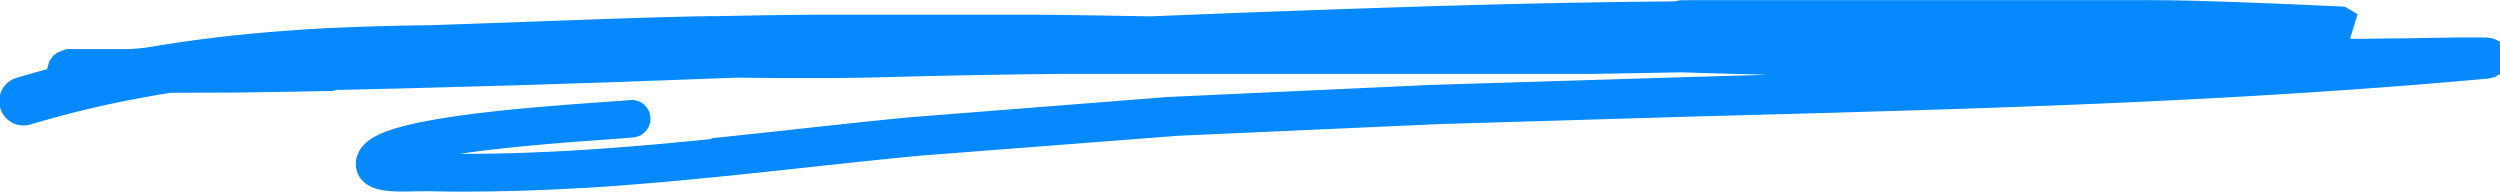 <svg xmlns="http://www.w3.org/2000/svg" xmlns:xlink="http://www.w3.org/1999/xlink" width="305.87" height="23.46" viewBox="0 0 305.87 23.46">
  <defs>
    <clipPath id="clip-path">
      <rect id="Rectangle_41" data-name="Rectangle 41" width="305.87" height="23.46" fill="#0589fc"/>
    </clipPath>
  </defs>
  <g id="Group_86" data-name="Group 86" clip-path="url(#clip-path)">
    <path id="Path_20" data-name="Path 20" d="M3.824,15.2l.528-.156.515-.152.516-.147L5.9,14.6l.517-.143.518-.143.519-.138.518-.138.519-.134.519-.134.52-.129.521-.129.522-.125.521-.125.522-.12.522-.12.523-.116.524-.116.525-.112.524-.112.525-.107.525-.108.525-.1.522-.1.523-.1.538-.1.539-.1.516-.1.518-.088.54-.092.54-.091.519-.088.52-.08.541-.084.541-.083.522-.081.524-.074.542-.077.543-.077.522-.074.524-.067.544-.069.544-.069.525-.067.526-.06.545-.062.545-.062.529-.061.529-.055.547-.056.546-.056.528-.055.53-.048.547-.05.548-.05.531-.049.532-.042.549-.044.549-.044.534-.043.535-.037.549-.038.55-.039.534-.038.535-.032.551-.033.55-.033.537-.032.537-.027L41,9.315l.551-.028.539-.027.54-.023.552-.023.552-.023.539-.023.541-.018.553-.019.553-.019.541-.019L47,9.08l.553-.015.554-.014.544-.014.544-.011.554-.011L50.3,9l.544-.011.545-.007.555-.008.555-.007.546-.007.547,0,.555,0,.555,0,.548,0h2.208l.549,0,.556,0h.556l.55,0,.55,0,.556,0,.557,0,.551,0,.552.006L63,8.981l.557.006.552.006L64.658,9l.557.008.558.008.553.008.553.01.558.01.557.01.553.01.553.011.558.011.558.011.557.011.558.011.558.011.557.012L73,9.152l.554.012.558.013.558.012.558.012.558.013.558.012.557.012.558.013.557.012.558.012.557.013.558.012.558.012.558.013.557.012.56.012.56.011.557.011.557.011.557.012.557.011.557.011.557.011.563.012.562.009.556.009.556.009.556.009.556.009.557.009.556.009.566.009.565.005.556.006.556.005.555.005.555.005.556.006.555.005.564.005.563,0,.555,0,.555,0,.562,0H99.78l.561,0,.554,0,.554,0,.561,0,.561-.007.552-.006.553-.006.562-.007.562-.01.552-.01.552-.01.562-.01.562-.014.551-.014.551-.014.553-.014.54-.014.538-.014.538-.014.538-.014.538-.014.538-.014.539-.014.531-.014.531-.012.539-.011.538-.012.538-.012.539-.011.538-.012.539-.011.532-.012.532-.009.539-.01.539-.01.539-.009.538-.01.539-.01.539-.01.533-.009.534-.008.538-.008.538-.008.539-.008.538-.007L124.8,9.1l.539-.008.534-.008.533-.005.539-.006.538-.005.539-.006.539-.006.539-.005.538-.006.534-.005.535,0,.539,0,.539,0,.538,0,.539,0,.539,0,.539,0,.535,0,.535,0,.538,0,.539,0,.539,0,.539,0,.538,0,.539,0,.535,0h.536l.539,0,.539,0,.539,0,.539,0h.538l.539,0,.536,0h34.489l.547,0,.539,0,.539,0,.539,0,.539,0,.539,0,.539,0,.539,0,.539,0,.539,0,.539,0,.539,0,.539,0,.539,0,.539,0,.539,0,.539,0,.539,0,.539,0,.539,0,.539,0,.539,0,.539,0,.539,0,.539,0,.539,0,.538,0,.539,0,.539,0,.539,0,.539,0,.558,0,.557-.01.539-.009.539-.009.539-.009.538-.009.539-.009.539-.009.539-.009.538-.01.539-.009.539-.009.539-.01.539-.009.539-.009.539-.009.539-.01.539-.009.538-.009.539-.009.539-.01.539-.009.538-.009.539-.01.539-.009.539-.009.539-.009.539-.01.538-.009.539-.009.539-.009.538-.01.552-.01.5-.013.486-.013.486-.013.485-.013.486-.013.486-.013.486-.013.486-.013.486-.013.485-.013.486-.013.486-.013.486-.013.486-.013.486-.013.49-.013.49-.014.485-.015.486-.014.486-.014.485-.014.486-.014.486-.014.486-.014.485-.014.486-.015.486-.014.485-.014.486-.014.485-.014.486-.014.489-.015.489-.016.485-.016.486-.016.486-.015.485-.016.486-.016.486-.016.485-.016.486-.016.486-.015.485-.016.486-.016L234,8l.485-.016.486-.015.488-.016.488-.016.486-.016.485-.016.486-.016.486-.016.485-.016.486-.016.486-.016.485-.016.486-.016.486-.016.486-.016.485-.016.486-.016.486-.016.487-.016.488-.017.486-.017.486-.017.485-.017.486-.017.486-.017.485-.017.485-.017.486-.017.486-.017.485-.017.486-.017.485-.017.486-.017.485-.017L251,7.426l.486-.017.486-.017.486-.017.485-.017.486-.017.486-.017.486-.017.485-.017.486-.017.485-.017.486-.017.485-.017.486-.017.485-.017.486-.017.485-.017.586-.02.609-.021.63-.021.649-.021.668-.021.685-.022.7-.021.713-.022.726-.021.736-.021.745-.021.753-.021.761-.022.761-.021.768-.021.767-.021.767-.02.767-.021.762-.02.762-.02.75-.02.749-.019.731-.019.731-.018.714-.018.7-.017.685-.017.67-.017.651-.016.631-.016.611-.015.588-.014.563-.014.54-.013.512-.012.482-.011.454-.011.421-.01.388-.009.355-.008.318-.008.279-.006.126,0,.116,0,.105,0,.1,0,.085,0,.073,0,.064,0h.162l.058,0,.121-.009.409-.069,1.417-4.612L286.935.851l-.222-.038L286.627.8l-.045,0-.028,0h-.078l-.049,0-.08,0-.108-.005L286.1.776l-.166-.008L285.743.76l-.218-.01-.243-.011-.266-.012-.289-.013L284.415.7l-.331-.015L283.734.67l-.37-.016-.387-.017-.4-.017L282.155.6l-.433-.019-.447-.019-.459-.019-.47-.02-.48-.02-.49-.02-.5-.021-.5-.021-.514-.021L277.344.4,276.821.38,276.3.359l-.526-.02-.527-.02L274.717.3l-.527-.02-.523-.019-.523-.019-.516-.017-.516-.018-.5-.017-.5-.017-.487-.015-.486-.015-.474-.014L269.2.116,268.746.1l-.437-.011-.424-.01-.411-.009-.536-.009-.531-.009-.531-.009-.54-.01L264.8.032l-.531-.006-.531-.005-.539-.006-.539,0-.531,0-.531,0-.537,0h-4.269l-.535,0-.531,0-.532,0-.534,0-.534,0-.531,0-.531,0-.531,0-.531,0-.532,0-.531,0-.532,0-.531,0-.531,0-.532,0-.531,0-.531,0-.531,0-.531,0-.526,0-.526,0-.531,0-.531,0-.531,0-.531,0-.531,0-.532,0-.527,0H217.662l-.679,0-.675,0-.676,0-.673,0-.672,0-.672,0-.673,0-.671,0-.669,0-.668,0-.671,0-.671,0-.668,0-.668,0-.671,0-.673.005-.671.006-.67.005L204.9.166l-.678.007-.676.007-.675.007-.679.007L201.5.2l-.683.008-.683.008-.685.008-.691.009-.691.01-.7.01-.7.01-.7.011-.7.011L194.563.3l-.71.012-.716.013-.717.013L191.7.349l-.725.014-.733.015-.732.015-.743.015-.742.016-.752.017-.752.017-.762.017-.762.018-.773.019-.773.019-.785.02-.785.02-.4.011-.4.01-.4.011-.4.01-.405.011-.4.011-.4.011-.406.011-.413.012-.411.011-.411.012L177.015.7,176.6.716l-.418.012-.418.012-.419.012-.426.013-.426.013-.425.013-.427.013L173.2.819l-.434.014-.433.014L171.9.861l-.426.014-.424.014L170.626.9,170.2.917l-.424.014-.425.014-.424.014L168.5.973l-.424.014L167.656,1l-.425.014-.424.014-.424.014-.425.014-.424.014-.428.014-.427.015-.425.015-.424.015-.425.015-.424.015-.425.015-.424.015-.425.015-.424.015-.425.015-.424.015-.425.015-.424.015-.425.015-.424.015-.428.015-.427.016-.425.016-.425.016-.425.016-.425.016-.425.016-.424.016-.425.016-.425.016-.425.016-.425.016-.425.016-.424.016-.425.016-.425.016-.426.016-.427.017-.424.016-.425.017-.425.017-.425.017-.425.016-.425.017-.424.017-.425.016-.425.017-.425.017-.425.017-.425.016-.425.017-.425.017-.427.017-.426.017-.425.017-.425.017-.425.017-.425.017-.425.017-.425.017-.425.017L140.889,2l-.425.017-.425.018-.425.017-.425.017-.425.017-.425.017-.426.017-.426.018-.425.017-.425.017-.425.017-.425.018-.425.017-.425.017-.425.017-.425.017-.425.017-.425.018-.425.017-.425.017-.425.017-.425.017-.426.018-.426.018-.425.018-.425.018-.425.018-.425.018-.426.018-.425.018-.425.018-.426.018-.425.018-.425.018-.426.018-.425.018-.426.018-.425.018-.425.018-.426.018-.425.018-.425.018-.425.018-.425.018-.425.018-.425.018-.425.018-.425.018-.425.018-.425.018-.425.018-.425.018-.425.018-.425.018-.425.018-.425.018-.426.018-.425.018-.425.018-.425.018-.425.018-.425.018-.425.018-.425.018-.425.018-.425.018-.425.018-.425.018-.425.018-.425.018-.425.018-.425.018-.425.018-.425.018-.425.018-.425.018-.425.018-.425.018-.425.018-.425.018-.425.018-.425.018-.426.018-.425.018-.425.018-.426.018-.423.018-.423.017-.425.017-.426.017-.425.017-.426.017-.425.017-.425.017-.426.017-.425.017-.426.017-.425.017-.425.017-.425.017-.425.017-.425.017-.426.017-.425.017-.425.017-.425.018-.425.017-.425.017-.425.017-.425.017-.425.017-.425.018L92.854,4l-.425.018L92,4.032l-.426.017-.425.017-.426.017-.422.017-.422.016-.425.016-.425.016-.425.016-.425.016-.425.016-.425.016-.425.016-.426.016-.425.016-.425.016-.425.016-.425.016-.425.016-.425.016-.425.016-.426.016-.425.016-.425.016-.425.016-.425.016-.426.016-.425.016L80.1,4.49l-.425.016-.425.016-.425.016-.425.016-.425.016-.425.016-.425.016-.42.016-.42.014-.425.014-.425.015-.426.015-.425.014-.426.015-.425.015-.425.014-.425.015-.425.014-.425.015-.425.015-.425.014-.425.015-.425.014-.425.015-.426.015-.425.014-.425.015-.425.015-.425.014-.426.015-.425.014-.426.015-.425.015L65.657,5l-.425.015-.425.014-.425.015-.425.015-.425.014-.418.014-.418.012-.425.012-.425.012-.425.012-.425.012-.425.012-.426.012-.425.012-.425.012-.425.012-.425.012-.425.012-.426.012-.425.012-.425.012-.426.012-.425.012-.425.012-.425.012-.425.012-.425.012-.425.012-.426.012-.425.012-.425.012-.426.012-.425.012-.425.012-.426.012-.425.012-.425.012-.419.012-.419.01-.425.01-.425.01-.425.01-.425.01-.426.01-.425.01-.425.01-.425.01-.425.01-.425.01-.425.01L44,5.611l-.425.01-.425.01-.42.01-.42.009-.425.009-.425.009-.426.009-.425.009-.425.009-.425.009-.425.009-.425.009-.425.009-.425.009-.425.009-.425.009-.425.009-.425.009-.42.009-.419.007L35.1,5.8l-.425.007-.425.007-.425.007-.425.007-.425.007-.425.007-.425.007-.425.007-.425.007-.425.007-.425.007L30,5.881l-.425.007-.42.007-.419.005-.425.006-.425.005-.425.005-.425.005-.425.006-.425.005-.425.005-.425.005-.425.005-.425.005-.425.005-.425.005-.425.006-.425.005-.418.005-.419,0-.425,0-.425,0-.425,0-.424,0-.425,0L19.4,6l-.425,0-.425,0-.425,0-.425,0-.425,0-.425,0-.425,0-.425,0-.418,0H13.9l-.425,0H11.349l-.425,0h-1.7l-.424,0H8.554l-.1,0-.1,0-.12.006-.114.009L7.085,6.4h0l-.153.093-.4.314-.49.645L5.73,8.572l.212,1.182.469.73.4.363.292.184.208.1.152.06.114.039.089.026.071.018.057.013.049.01.041.008.019,0h.007l.238.032.071.006.093.006.09,0,.1,0,.1,0,.115,0,.127,0,.137,0,.148,0,.158,0,.167,0,.177,0,.185,0,.192,0,.2,0,.208,0,.426,0,.446,0,.458,0h.93l.461,0,.453-.005.439-.008.419-.011.4-.015.376-.019.347-.023.459-.039.441-.038.44-.038.457-.039.457-.045.44-.043.44-.043L19.158,11l.452-.049.44-.048.44-.047.448-.049.447-.051.44-.05.44-.05.446-.051.445-.053.44-.052.439-.052.442-.052.441-.053.439-.053.44-.052.436-.053.436-.051.439-.052.44-.052.44-.051.44-.052.439-.052.44-.051.423-.05.424-.044.44-.046.44-.046.44-.046.44-.046.44-.046.44-.046.409-.043.41-.033.441-.036.441-.035.441-.035.441-.036.441-.035.441-.035.413-.034.7-.044.713-.045L38.791,9l.7-.045.7-.04.713-.04.713-.04.706-.04.705-.036.713-.036.713-.037.707-.036.707-.033.714-.033.713-.033.708-.033.708-.03.713-.031.713-.03.709-.03.709-.028.714-.028.713-.028.71-.028.71-.026.714-.026.713-.026.713-.026.714-.026.713-.026.713-.026.712-.026.712-.025.714-.025L61.544,8l.713-.025.713-.025.714-.025L64.4,7.9l.716-.025.717-.027.714-.026.713-.027.714-.027.714-.027.713-.027.713-.027.714-.027.442-.017.442-.017.442-.017.442-.017.441-.017.442-.017.442-.017.437-.017.436-.015.441-.015.441-.015.442-.015.441-.015L77,7.439l.442-.015.436-.015.437-.013.441-.014.442-.013.441-.014.441-.013.441-.014.441-.013L81.4,7.3l.436-.012.441-.011.441-.012.441-.012.441-.012.441-.012.441-.012.437-.011.436-.01.441-.01.44-.01.441-.01.441-.01.441-.01L88,7.137l.436-.01.437-.009.44-.009.441-.008.441-.009.441-.009.441-.008.441-.009.437-.009.437-.007.441-.007.44-.007.441-.008.44-.007.441-.007.441-.007L95.469,7l.436-.006.44-.005.441-.006.441-.006.441-.005.44-.006.441-.006.436-.006.437,0,.44,0,.44,0,.441,0,.441,0,.44,0,.44,0,.437,0,.437,0,.44,0,.44,0,.44,0,.441,0,.44,0,.44,0,.437,0,.436,0,.441,0,.44,0,.44,0,.44,0,.44,0,.44,0,.437,0h7.028l.436,0,.44,0,.44,0,.44,0,.44,0,.44,0,.44,0,.437,0,.437,0,.44,0,.44,0,.44,0,.44,0,.44,0,.44,0,.437,0,.437,0,.44,0,.44,0,.44,0,.44,0,.44,0,.44,0,.437,0,.437,0,.44,0,.44,0,.44,0,.44,0,.44,0,.44,0,.437,0,.437.005.44.006.44.005.439.006.44.005.44.006.44.006.436.005.436.007.44.007.439.007.44.007.44.007.439.007.44.007.439.007.44.007.44.007.44.007.439.007.44.007.439.007.44.007.435.007.435.008.44.008.439.008.44.008.439.008.44.008.439.008.439.008.44.008.439.008.44.008.439.008.44.008.439.008.44.008.435.008.435.01.44.01.439.01.44.01.439.01.44.01.439.01.439.01.44.01.439.01L153,7.37l.439.01.44.01.439.01.44.01.436.01.437.011.439.011.439.011.44.011.439.011.44.011.439.011.439.011.44.011.439.011.439.011.439.011.44.011.439.011.439.011.437.011.437.011.439.012.44.012.439.012.439.012.44.012.439.011.44.012.439.012.439.012.439.012.44.012.439.011.44.012.439.012.437.012.437.012.439.012.44.013.439.012.44.012.44.012.439.013.44.012.439.012.439.012.44.013.439.012.44.012.439.012.44.013.438.012.438.013.439.013.44.013.44.013.439.013.439.013.44.013.44.013.439.013.44.013.44.013.44.013.439.013.439.013.44.013.439.013.439.013.44.014.44.013.439.013.44.014.44.013.44.013.44.014.44.013.44.013.44.013.439.013.44.013.44.013.44.014.439.013.439.014.44.013.44.013.44.013.44.013.44.014.439.013.44.014.44.013.44.014.44.013.44.013.44.014.44.013.44.014.441.013.44.013.44.013.44.013.44.013.44.013.44.013.44.013.44.013.44.013.44.013.44.013.44.013.44.013.44.013.44.013.44.013.44.013.44.013.44.013.44.013.44.013.44.013.44.013.44.013.44.013.44.013.44.013.44.013.44.013.44.013.44.013.443.013.443.012.441.012.44.012.441.012.441.012.44.012.44.012.441.012.441.012.44.012.44.012.441.012.44.012.44.012.44.012.441.012.441.012.44.012.44.012.441.012.441.012.44.012.44.012.441.012.44.012.441.012.441.012.44.012.44.012.441.012.44.012.446.012.446.011.441.01.441.01.441.01.441.01.441.01.441.01.441.01.441.01.441.011.441.01.441.01.441.01.441.01.441.01.441.01.441.01.441.01.441.01.441.01.441.01.441.01.441.01.441.01.441.01.441.01.441.01.441.01.441.01.44.01.441.01.449.01.5.009.493.009.493.009.493.009.493.008.493.009.493.009.5.009.5.005.493.006.493.005.493.006.493.006.493.005.493.005.5.006.5,0,.493,0,.493,0,.493,0,.493,0,.493,0,.494,0,.5,0h7.91l.5,0,.493,0,.493,0,.493,0,.493,0,.493,0,.493,0,.5,0,.5,0,.493,0,.493,0,.493,0,.493,0,.493,0,.493,0,.493,0,.493,0,.494,0,.493,0,.493,0,.493,0,.493,0,.493,0,.493,0,.493,0,.493,0,.493,0,.494,0,.493,0,.493,0,.494,0,.493,0,.493,0,.493,0,.493,0,.493,0,.493,0,.493,0,.493,0,.488,0,.489,0,.493,0,.494,0,.493,0,.493,0,.493,0,.493,0,.493,0,.493,0,.493,0,.494,0,.493,0,.493,0,.493,0,.493,0,.492,0h.333l.364,0,.386,0,.405,0,.425,0,.443-.006.458-.006.473-.008.486-.008.5-.008.507-.009.515-.01.524-.009.523-.01.531-.01.53-.01.53-.01.529-.01.523-.01.522-.01.509-.009.508-.009.488-.008.488-.008.469-.007.453-.006.436-.006.418,0,.4,0,.373,0,.351,0h.617l.265,0,.228,0,.19,0,.148,0,.087,0,.035,0-.088-.011-.143-.027-.124-.031-.512-.214h.006l-.056-.032-.125-.08-.143-.1-.161-.139-.177-.185-.186-.244-.177-.314-.143-.385-.05-.214h0l4.851-.9V6.643l-4.851.9h0l-.019-.113-.021-.231V6.976l.022-.226L301,6.533l.057-.2.069-.184.077-.166.082-.147.083-.13.083-.114.081-.1.078-.086.075-.075.071-.066.067-.057.032-.026h0l.6-.355.147-.054.164-.047.063-.014.014,0-.016,0-.043.006-.062.008-.079.009-.1.011-.112.011-.127.012-.14.013-.49.044-.493.044-.493.044-.493.044-.493.044-.493.044-.493.044-.486.043-.487.041-.493.041-.493.041-.493.041-.493.041-.493.041-.493.041-.487.041-.487.038-.493.039-.494.038-.493.039-.493.038-.494.039-.493.039-.488.038-.488.037-.494.037-.494.037-.493.037-.494.037-.494.037-.493.037-.488.036-.488.034-.494.035-.494.034-.494.035-.494.034-.494.035-.493.034-.489.034-.489.032L281.5,6.4l-.494.032-.494.032-.493.032-.494.032-.494.032-.489.032-.49.03-.494.03-.494.03-.494.031-.495.03-.494.031-.494.03-.49.03-.49.028-.494.029-.495.028-.495.029-.494.028-.494.029-.495.028-.49.028-.49.026-.495.027-.495.027-.495.027-.495.027-.494.027-.495.027-.491.026-.491.025-.495.025-.494.025-.495.025-.495.025-.495.025-.494.025-.491.025-.491.023-.5.024-.495.023-.495.023-.495.024-.495.023-.5.023-.491.023-.492.022-.495.022-.495.022-.5.022-.495.022-.5.022-.495.022-.492.022-.492.021-.5.021-.5.021-.495.021-.5.021-.495.021-.5.021-.492.021-.492.02-.5.019-.5.02-.495.019-.5.02-.495.02-.5.02-.493.019-.492.019-.5.019-.5.018-.5.019-.495.019-.5.019-.5.019-.493.018-.493.017-.5.018-.5.018-.5.017-.5.018-.5.017-.5.018-.493.017-.493.017-.5.017-.5.017-.5.017-.5.017-.5.017-.5.017-.494.017-.494.016-.5.016-.5.016-.5.016-.5.016-.5.016-.5.016-.494.016-.493.016-.5.015-.5.016-.5.015-.5.015-.5.016-.5.015-.5.015-.5.015-.5.016-.5.015-.5.015-.5.016-.5.015-.5.016-.493.015-.494.014-.5.015-.5.014-.5.014-.5.015-.5.014-.5.014-.5.015-.5.014-.5.015-.5.014-.5.014-.5.015-.5.014-.5.014-.495.015-.495.014-.5.014-.5.014-.5.014-.5.014-.5.014-.5.014-.5.014-.5.014-.5.014-.5.014-.5.014-.5.014-.5.014-.5.014-.5.014-.5.016-.5.016-.5.015-.5.016-.5.016-.5.016-.5.015-.5.016-.5.016-.5.015-.5.015-.5.016-.5.016-.5.015-.5.016-.5.016-.5.015-.5.016-.5.016-.5.015-.5.015-.5.016-.5.015-.5.015-.5.016-.5.016-.5.016-.5.015-.5.016-.5.016-.5.015-.5.015-.5.016-.5.015-.5.015-.5.016-.5.016-.5.015-.5.016-.5.015-.5.015-.5.016-.5.016-.5.015-.5.015-.5.016-.5.016-.5.015-.5.016-.5.016-.5.016-.5.015-.5.016-.5.016-.5.015-.5.016-.5.015-.5.016-.5.015-.5.015-.5.016-.5.015-.5.016-.514.016-.514.024-.5.023-.5.023-.5.023-.5.023-.5.023-.5.023-.5.023-.5.023-.5.023-.5.023-.5.023-.5.023-.5.023-.5.023-.5.023-.5.023-.5.023-.5.023-.5.023-.5.023-.5.023-.5.023-.5.023-.5.023-.5.023-.5.023-.5.023-.5.023-.5.023-.5.023-.5.023-.5.023-.5.023-.5.023-.5.023-.5.023-.5.023-.5.023-.5.023-.5.023-.5.023-.5.023-.5.023-.5.023-.5.023-.5.023-.5.023-.5.023-.5.023-.5.023-.5.023-.5.023-.5.023-.5.023-.5.023-.5.023-.5.023-.5.023-.5.023-.5.023-.5.023-.5.023-.533.025-.533.041-.495.039-.495.038-.495.039-.495.039-.5.038-.494.039-.495.038-.495.039-.495.039-.5.039-.495.039-.495.038-.495.039-.495.039-.495.039-.495.039-.495.039-.495.038-.495.039-.495.039-.5.039-.495.039-.495.039-.495.039-.494.038-.5.039-.495.039-.495.039-.495.039-.495.038-.495.039-.495.038-.495.039-.5.039-.494.039-.5.039-.495.038-.495.039-.495.038-.495.039-.495.039-.495.038-.495.039-.495.038-.495.039-.495.039-.495.039-.495.039-.494.038-.5.039-.495.039-.495.039-.495.039-.495.039-.494.039-.5.038-.495.039-.495.039-.494.039-.5.038-.495.039-.495.039-.522.041-.646.064-.623.062-.624.062-.628.062-.627.064-.623.064-.623.064-.626.065-.625.066-.622.066-.622.065-.624.066-.624.067-.622.067-.622.067-.623.067-.622.068-.621.067-.621.068-.621.068-.621.068-.62.068-.62.068-.62.068-.619.067-.62.067-.62.067-.62.067-.62.067-.62.067-.62.068-.615.067-.615.064-.62.065-.62.065-.62.065-.62.065-.62.065-.62.065L87.17,17l-.611.059-.62.06-.62.06-.62.06-.62.06-.62.06-.62.06-.612.06-.612.055-.62.056-.62.056-.613.055-.614.051-.62.053-.62.052-.612.051-.613.047-.621.048-.621.048-.613.047-.613.043-.621.044-.621.044-.612.043-.612.038-.622.038-.622.038-.611.038-.612.032-.622.033-.622.033-.612.032-.612.027-.624.027-.623.027-.611.027-.612.02-.624.02-.624.02-.61.02-.612.013-.625.013-.625.013-.612.013L59.4,18.8l-.626.006-.626.006-.611.005-.612,0-.627,0-.628,0-.611,0-.613-.011-.629-.011-.629-.011-.632-.011-.325,0-.357,0-.367.006-.376.008-.384.01-.384.009-.395.006-.378.006-.377,0H48.87l-.707-.033-.255-.022-.237-.03-.187-.034-.122-.029-.025-.007-.007-.007.149.089.112.088.123.121.132.167.132.226.1.246.058.258.017.26-.016.208-.034.163-.041.124-.034.075-.058.1-.059.083-.035.041-.014.014,0,0,.033-.025.056-.038.074-.046.1-.055.119-.061.136-.064.157-.069.172-.071.187-.071.2-.074.218-.075.231-.074.245-.075.257-.075.268-.074.281-.074.291-.074.3-.073.3-.07.658-.145.683-.139.716-.135.747-.132.379-.063.385-.064.4-.062.4-.062.405-.06.405-.06.413-.057.414-.058.421-.056.422-.056.427-.054.428-.054.431-.052.432-.052.435-.05.433-.049.435-.047.443-.048.443-.047.433-.047.432-.043.442-.044.442-.043.433-.043.427-.039.435-.04.435-.04.43-.039.423-.037L67,17.621l.417-.035.418-.035.41-.033.41-.034.4-.032.4-.032.783-.061.758-.058.735-.055.707-.052.676-.049.646-.047.61-.044.572-.041.273-.02.263-.019.252-.019.242-.018.231-.017.22-.017.209-.017.2-.016.186-.016.175-.015.164-.015.147-.014a2.294,2.294,0,0,0-.429-4.568l-.135.013-.145.013-.16.013-.174.014-.188.015-.2.016-.213.016-.225.017-.238.017-.249.018-.26.019-.271.019-.571.04-.611.043-.648.046-.679.049-.712.051-.741.055-.766.057-.79.061-.407.032-.406.032-.415.034-.415.034L67.028,13l-.424.035-.431.037-.432.037-.44.04-.435.039-.435.039-.443.04-.45.044-.442.043-.442.043-.452.044-.453.048-.443.047-.443.047-.451.048-.449.051-.447.05-.445.053-.445.053-.441.055-.441.055-.436.057-.437.057-.431.059-.431.06-.424.062-.424.062-.415.064-.417.064-.407.067-.412.068-.789.139-.773.145-.75.151-.713.155-.361.084-.346.083-.337.085-.33.087-.324.09-.315.091-.308.094-.3.1-.293.1-.286.1L47,16.183l-.272.112-.266.116-.262.124-.253.129L45.7,16.8l-.247.151-.24.162-.236.177-.237.2-.226.222-.22.252-.214.3-.182.318-.143.319-.118.354-.08.38-.033.414.03.453.1.439.163.416.225.385.25.314.264.259.276.215.335.207.424.2.483.166.454.112.443.081.445.057.471.041.831.039.465,0,.429,0,.429-.006.413-.006.406-.009.382-.01L51.6,23.4l.328-.006.289,0,.264,0,.625.011.629.012.629.011.645.012.643,0,.627,0,.628,0,.643,0,.641-.006.626-.005.626-.005.639-.006.638-.012.625-.012.625-.012.639-.013.638-.02.625-.019.624-.019.637-.02.636-.027.623-.026.623-.026.634-.027.633-.032.622-.032.623-.032.634-.032.632-.038L71.414,23l.622-.038.632-.038.631-.043.621-.043.621-.043.63-.043L75.8,22.7l.621-.047.621-.047.629-.048.628-.052.62-.051.62-.051.628-.052.627-.056.62-.055.62-.055.628-.056.628-.06.62-.059.62-.06.62-.059.62-.06.62-.059.62-.059.628-.06.628-.065.62-.064.62-.064.62-.064.62-.064.62-.064.62-.064.624-.065.625-.067.62-.066.62-.067.62-.066.62-.066.62-.067.62-.066.621-.066.622-.068.62-.067.621-.067.62-.067.621-.067.621-.067.621-.067.62-.067.62-.066.622-.066.622-.066.62-.066.62-.065.622-.065.622-.065.619-.065.62-.063.623-.063.623-.063.619-.063.62-.061.624-.061.624-.061.6-.059.467-.036.495-.038.5-.038.495-.038.495-.038.495-.038.5-.038.495-.038.495-.038.495-.038.5-.038.495-.038.495-.038.495-.038.494-.039.5-.038.495-.038.495-.038.495-.038.495-.038.495-.038.495-.038.495-.038.5-.038.494-.038.495-.038.495-.038.495-.038.5-.038.495-.038.495-.038.495-.038.5-.038.495-.038.495-.038.495-.038.495-.038.5-.038.495-.038.495-.038.495-.038.5-.038.495-.038.495-.038.495-.038.495-.038.5-.038.495-.038.495-.038.495-.038.5-.038.495-.038.5-.038.495-.038.495-.038.495-.038.495-.038.495-.038.495-.038.495-.038.495-.038.495-.038.5-.039.457-.035.458-.02.5-.023.5-.022.5-.023.5-.022.5-.022.5-.023.5-.022.5-.023.5-.022.5-.023.5-.022.5-.022.5-.023.5-.022.5-.023.5-.022.5-.023.5-.022.5-.022.5-.023.5-.022.5-.023.5-.022.5-.023.5-.022.5-.022.5-.023.5-.022.5-.023.5-.022.5-.023.5-.022.5-.022.5-.023.5-.022.5-.023.5-.022.5-.023.5-.022.5-.022.5-.023.5-.022.5-.023.5-.022.5-.022.5-.023.5-.022.5-.023.5-.022.5-.023.5-.022.5-.022.5-.023.5-.022.5-.023.5-.022.5-.023.5-.022.5-.022.5-.023.5-.022.5-.023.477-.021.477-.014.5-.015.5-.015.5-.015.5-.015.5-.015.5-.015.5-.015.5-.015.5-.015.5-.015.5-.015.5-.015.5-.015.5-.015.5-.015.5-.015.5-.015.5-.015.5-.015.5-.015.5-.015.5-.015.5-.015.5-.015.5-.015.5-.015.5-.015.5-.015.5-.015.5-.015.5-.015.5-.015.5-.015.5-.015.5-.015.5-.015.5-.015.5-.015.5-.015.5-.015.5-.015.5-.015.5-.015.5-.015.5-.015.5-.015.5-.015.5-.015.5-.015.5-.015.5-.015.5-.015.5-.015.5-.015.5-.015.5-.015.5-.015.5-.015.5-.015.5-.015.5-.015.5-.015.493-.015.492-.013.5-.014.5-.013.5-.014.5-.013.5-.014.5-.013.5-.014.5-.014.5-.013.5-.014.5-.013.5-.014.5-.014.5-.013.5-.014.5-.014.5-.014.5-.014.5-.014.5-.014.5-.014.5-.014.5-.014.5-.014.5-.014.5-.014.5-.013.5-.014.5-.014.5-.014.5-.014.5-.015.5-.015.5-.015.5-.015.5-.015.5-.015.5-.015.5-.015.5-.015.5-.015.5-.015.5-.015.5-.015.5-.014.5-.015.5-.015.5-.016.5-.015.5-.016.5-.016.5-.016.5-.016.5-.016.5-.015.5-.016.5-.016.5-.016.5-.016.5-.016.5-.016.5-.016.5-.016.5-.017.5-.017.5-.018.5-.017.5-.017.5-.017.5-.017.5-.017.5-.018.5-.018.5-.018.5-.018.5-.018.5-.018.495-.018.5-.018.5-.019.495-.02.5-.019.495-.019.5-.019.5-.019.5-.019.5-.019.5-.021.5-.02.495-.02.5-.02.495-.02.495-.02.5-.021.5-.02.5-.022.495-.021.495-.022.495-.021.5-.022.495-.022.495-.021.5-.022.5-.023.495-.023.495-.023.495-.023.495-.023.495-.023.5-.023.5-.023.5-.025.495-.025.495-.025.495-.024.494-.025.495-.025.495-.025.5-.025.5-.026.495-.026.495-.026.495-.026.494-.026.494-.026.495-.026.5-.026.5-.028.494-.028.495-.028.495-.028.494-.028.495-.028.495-.028.5-.028.5-.03.494-.03.494-.03.494-.03.494-.03.494-.03.494-.03.5-.03.5-.032.494-.031.494-.032.494-.032.494-.031.494-.032.494-.032.5-.032.5-.034.494-.034.494-.034.494-.034.494-.034.494-.034.494-.034.5-.034.5-.037.494-.036.494-.036.493-.036.494-.036.493-.036.494-.036.5-.037.5-.038.493-.038.494-.038.493-.038.494-.038.493-.038.494-.039.5-.038.5-.041.494-.04.493-.041.493-.041.494-.041.493-.041.494-.04.5-.041.5-.044.493-.043.493-.043.493-.043.493-.044.493-.043.493-.043.5-.043.166-.016.152-.014.139-.014.131-.014.123-.014.115-.015.111-.016.114-.018.121-.022.148-.032.225-.064.187-.07.6-.355h0l.033-.027.068-.058.071-.067.076-.076.079-.087.082-.1.084-.115.084-.131.082-.149.078-.166.069-.185.057-.2.041-.217.022-.227V6.992l-.021-.232-.018-.114h0l-4.851.9v.007l4.851-.9h0l-.05-.215-.145-.386-.178-.316-.187-.246-.178-.187-.163-.141-.146-.106-.128-.081-.058-.033h-.005l-.512-.214-.167-.044-.207-.039-.171-.021-.185-.016-.209-.011-.22-.008-.239-.006-.266,0-.291,0h-.655l-.364,0-.385,0-.406,0-.426,0-.442.005-.459.006-.474.006-.491.008-.491.008-.511.008-.511.008-.525.009-.524.009-.53.01-.53.009-.53.009-.529.01-.522.009L292.3,4.7l-.513.008-.5.008-.494.007-.483.007-.468.007-.453.006-.437.005-.417,0-.4,0-.375,0h-8.576l-.5,0-.493,0-.493,0-.493,0-.493,0-.493,0-.493,0-.493,0-.493,0-.494,0-.493,0-.493,0-.493,0-.493,0-.493,0-.493,0-.493,0-.493,0-.493,0-.493,0-.493,0-.493,0-.493,0-.493,0-.494,0-.493,0-.493,0-.493,0-.493,0-.493,0-.493,0-.491,0-.491,0-.493,0-.493,0-.493,0-.493,0-.493,0-.493,0-.49,0h-3.938l-.489,0h-1.48l-.493,0h-.986l-.488,0-.488,0-.493,0-.494,0-.493,0-.493,0-.493,0-.493,0-.487,0-.486-.006-.493-.006-.493-.006-.493-.006-.493-.006-.493-.006-.493-.006-.485-.006-.485-.009-.493-.009-.493-.01-.493-.009-.493-.01-.493-.009-.493-.009-.486-.01-.433-.01-.441-.011-.441-.011-.441-.011-.441-.011-.441-.011-.441-.011-.441-.011-.441-.011-.441-.011-.441-.011-.441-.011-.441-.011-.441-.011-.441-.011-.441-.011-.441-.011-.441-.011-.441-.011-.441-.011-.441-.011-.441-.011-.441-.011-.441-.011-.441-.011-.441-.011-.441-.011-.441-.011-.441-.011-.441-.011-.441-.011-.435-.011-.435-.013-.44-.013-.441-.013-.441-.013-.441-.013-.44-.013-.44-.013-.441-.013-.44-.013-.441-.013-.44-.013-.441-.013-.441-.013-.44-.013-.44-.013-.44-.013-.441-.013-.44-.013-.44-.013-.44-.013-.441-.013-.44-.013-.44-.013-.44-.013-.441-.013-.441-.013-.44-.013-.441-.013-.44-.013-.44-.013L212.042,4l-.438-.012-.437-.014-.44-.014-.44-.014-.44-.014-.44-.014-.44-.014-.44-.013-.44-.014-.44-.014-.44-.013-.44-.014-.44-.014-.44-.014-.44-.013-.44-.014-.44-.014-.44-.013-.44-.014-.44-.013-.44-.014-.44-.014-.44-.013-.44-.014-.44-.014-.44-.013-.44-.014-.44-.014-.44-.014-.44-.013-.44-.014-.44-.014-.439-.013-.439-.014-.44-.014-.44-.014-.44-.014-.44-.014-.44-.014-.44-.014-.44-.014-.44-.013-.44-.014-.44-.014-.44-.014-.44-.014-.44-.014-.44-.014-.44-.014-.44-.014-.44-.014-.44-.014-.44-.014-.44-.014-.44-.014-.44-.014-.439-.014-.44-.014-.44-.014-.44-.014-.44-.014-.439-.014-.44-.014-.44-.014-.44-.014-.441-.013-.44-.014-.439-.013-.44-.013-.44-.013-.439-.014-.439-.013L179.939,3l-.44-.013-.439-.014-.44-.013-.44-.014-.439-.013-.44-.014-.439-.013-.441-.014-.441-.013-.44-.013-.439-.013-.44-.013-.439-.013-.439-.013-.44-.013-.439-.013-.44-.013-.44-.013-.44-.013-.439-.013-.439-.013-.44-.013-.439-.013-.442-.013-.442-.012-.439-.012-.439-.012-.439-.012-.44-.012-.439-.012-.439-.012-.44-.012-.439-.012-.439-.012-.44-.012-.439-.012-.439-.012-.439-.012-.44-.012-.442-.012-.442-.012-.439-.011-.44-.011-.439-.011-.44-.011-.44-.011-.439-.011-.439-.011-.44-.011-.439-.011-.439-.011-.439-.011-.44-.011-.439-.011-.44-.012-.442-.011-.443-.01-.44-.01-.439-.01-.439-.01-.44-.01-.439-.01-.439-.01-.439-.01-.44-.01-.439-.01-.439-.01-.44-.01-.439-.01-.44-.01-.439-.01-.443-.01-.443-.009-.44-.009-.439-.009-.44-.009-.44-.009-.44-.009-.439-.009-.44-.009-.439-.009-.439-.009-.44-.009L143,2.038l-.44-.009-.439-.009-.44-.009L141.235,2,140.79,2l-.439-.007-.44-.008-.44-.007-.439-.007-.44-.007-.44-.007-.439-.007-.44-.008-.439-.007-.44-.007-.44-.008-.439-.007-.44-.007-.44-.008-.443-.007-.443-.006-.44-.006-.439-.006-.44-.006-.44-.006-.44-.006-.439-.006-.443-.006-.442-.005-.44-.005-.44-.005-.44-.005-.44-.005-.44-.005-.44-.005-.443-.005-.442,0-.44,0-.44,0-.44,0-.44,0-.44,0-.44,0-.443,0-.442,0-.44,0-.44,0-.44,0-.44,0-.44,0-.44,0-.443,0-.443,0-.44,0-.44,0-.44,0-.44,0-.44,0-.44,0-.443,0h-7.938l-.44,0h-.44l-.44,0h-.88l-.444,0-.444,0-.441,0-.44,0-.44,0-.44,0-.441,0-.44,0-.444,0-.444,0-.44,0-.44,0-.441,0-.441,0-.44,0-.44,0-.445,0-.444.006-.441.005-.441.005-.44.005-.44.006-.441.005-.44.005-.445.005-.445.007-.441.007-.441.007-.441.006-.441.007-.441.007-.441.007-.444.007-.445.008-.441.008-.441.008-.44.008-.441.008-.441.008-.441.008-.445.008-.446.01-.441.01L87,1.966l-.441.01-.441.01-.44.01L85.235,2l-.446.01-.446.011-.441.011-.441.011-.441.011-.441.012-.441.011-.441.011-.446.011-.446.013-.441.013-.441.013-.441.013-.441.013-.441.013-.441.013-.447.013-.446.015-.441.014-.441.015-.442.014-.441.014-.441.015-.442.014-.446.015-.447.017-.442.016-.441.016-.442.016-.442.016-.442.016-.442.016-.441.016-.713.026-.713.026-.714.026-.713.026-.713.026-.714.026-.714.026-.71.026-.711.024L63.5,2.71l-.713.024-.713.025-.714.024-.714.024-.713.024-.715.025-.715.025-.714.025-.713.025-.713.025-.714.025-.713.025-.714.025-.717.025-.717.027-.713.027-.713.027-.717.027-.717.03-.713.029-.714.029-.719.03-.718.033-.713.032-.713.032-.719.032L44.2,3.45l-.713.035-.713.035-.72.036-.72.04-.713.039-.713.039-.721.04-.721.044-.713.044-.713.044-.73.045-.469.037-.441.035L34.958,4l-.441.035-.441.035-.441.035-.441.035-.472.038-.471.049-.44.046-.44.045-.44.046-.44.046-.44.045-.44.046-.456.047L28.7,4.6l-.44.051-.44.051-.44.051-.439.051-.44.051-.44.051-.443.051-.443.053-.44.052-.44.052-.438.052-.438.051-.44.051-.44.052-.434.051-.434.049-.44.05-.44.05-.431.049-.432.046-.44.047-.44.047-.428.045-.428.042-.44.043-.441.043-.424.041-.425.036L16.022,6l-.441.037-.423.036-.239.016-.293.014-.34.012-.373.01-.4.007-.423,0-.435,0h-.888l-.44,0-.429,0-.414-.005-.2,0-.192,0-.185,0-.177,0-.168,0-.158,0-.149,0-.137,0L9,6.092l-.113,0-.1,0-.08,0-.062,0-.037,0h.006l.238.032H8.846l.017,0L8.9,6.12l.047.01L9,6.143l.069.018.088.026.114.038.151.06.207.1.291.184.4.363.469.73.212,1.182L10.7,9.966l-.49.645-.4.314-.152.092h0l-1.037.323-.07.005-.038,0h7.1l.431,0,.425,0,.424,0,.425,0,.425,0,.425,0,.425,0,.425,0,.425,0,.425,0,.425,0,.425,0,.425,0,.425,0,.425,0,.431,0,.431,0,.425,0,.425-.005.425,0,.425,0,.425-.005.425,0,.425,0,.425-.005.425,0,.425,0,.425,0,.425-.005.425,0,.425,0,.43-.005.43-.007.425-.006.425-.007.425-.006.425-.007.425-.006.425-.007.425-.006.425-.007.425-.006.425-.007.425-.006.425-.007.425-.007.425-.006.43-.007.431-.008.425-.008.425-.008.425-.008.425-.008.425-.008.425-.008.425-.008.425-.008.425-.008.425-.008L41.143,11l.425-.008.425-.008.425-.008.43-.008.43-.01.425-.01.425-.01.425-.01.425-.01.425-.01.425-.01.425-.01.425-.01.425-.01.425-.01.425-.01.425-.01.425-.01.425-.01.431-.01.431-.012.425-.012.425-.011.425-.012.425-.011.425-.012.425-.011.425-.012.425-.011.425-.012.425-.012.425-.012.425-.012.426-.012.425-.012.425-.011.425-.012.425-.011.425-.012.425-.012.425-.012.425-.011.425-.012.425-.011.426-.012.425-.011.425-.012.426-.011L62,10.471l.425-.011.425-.012.432-.012.432-.014.426-.014.425-.014.426-.014.425-.014.425-.014.425-.014.425-.014.425-.014.425-.014.425-.014.425-.014.425-.014.425-.014.426-.014.425-.014.426-.014.425-.014.425-.014.425-.014.425-.014.425-.014.425-.014.425-.014.426-.014.425-.014.426-.014.425-.014.425-.014.425-.014L76.467,10l.431-.014.431-.016.425-.016.425-.016.425-.016.426-.015.425-.016.426-.016.425-.016.425-.016.426-.015.425-.016.425-.015.425-.016.425-.016.425-.015.425-.016.425-.016.426-.016.425-.016.426-.016.425-.016.425-.016.425-.016.425-.016.425-.016.425-.016.425-.016.426-.016.425-.016.425-.016.426-.016.429-.016.428-.017.425-.017.425-.017.426-.017.425-.017.425-.017.425-.017.425-.017.425-.017.425-.017L95.2,9.3l.425-.017.425-.017.425-.017.426-.017.425-.017.426-.017.425-.017.425-.017.425-.017.425-.017.425-.017L100.3,9.1l.425-.017.426-.017.425-.017L102,9.029l.425-.017L102.851,9l.426-.017.425-.017.428-.017.427-.017.425-.017.425-.017.425-.017.426-.017.425-.017.425-.017.425-.017.425-.017.425-.017.425-.017.425-.017.426-.017.425-.017.425-.017.425-.017.425-.017.426-.017.425-.018.425-.017.426-.018.425-.017.426-.017.425-.017.425-.017.426-.017.425-.017.426-.017.425-.018.425-.017.425-.017.425-.017.425-.017.425-.017.425-.017.425-.017.426-.017.425-.017.425-.017.425-.017.425-.017.425-.017.425-.017.425-.017.425-.017.425-.017.425-.017.425-.017.425-.017.425-.017.425-.017.425-.017.425-.017.425-.017.425-.017.425-.017.425-.017.425-.017.425-.017.425-.017.425-.017.425-.017.425-.017.424-.017.424-.017.425-.017.425-.017.425-.017.425-.017.425-.017.425-.017.425-.017.425-.017.425-.017.425-.017.425-.017.425-.017.425-.017.425-.017.423-.017.423-.016.425-.017.425-.017.425-.017.425-.017.425-.017.425-.017.425-.016.425-.017.425-.017.425-.017.425-.017.425-.017.425-.017.425-.017.423-.016.423-.016.425-.016.425-.016.425-.016.425-.016.425-.016.425-.016.425-.016.425-.016.425-.016.425-.016.425-.016.425-.016.425-.016.425-.016.423-.016.423-.016.425-.016.425-.016.425-.015.425-.016.424-.016.425-.016.425-.016.424-.015.425-.015.425-.016.425-.016.425-.015.425-.016.425-.016.422-.015.422-.015.424-.014.425-.015.425-.015.424-.015.424-.014.425-.015.425-.015.424-.015.425-.014.424-.015.425-.015.424-.015.425-.014.425-.015.421-.014.421-.013.424-.014.424-.014.425-.013.424-.014.424-.014.424-.013.424-.014.425-.013.424-.014.425-.014.424-.013.424-.014.424-.014.424-.013.422-.014.431-.013.433-.013.433-.013.432-.013.424-.013.425-.012.425-.013.424-.012.416-.012.418-.012.418-.012.416-.012.41-.011.411-.011.411-.011.41-.011.4-.011.4-.011.4-.01.4-.011.4-.01.4-.01.4-.01.4-.01.783-.019.783-.019.77-.018.77-.018.759-.017.759-.017.75-.016.749-.016.739-.015.739-.015.73-.014.73-.014.722-.013.722-.013.713-.012.713-.012.706-.011.706-.011.7-.01.7-.01.694-.009.694-.01.688-.008.688-.008.681-.008.683-.008.683-.007.68-.007.673-.006L203.6,5.7l.675-.006.673-.006.668,0,.671,0,.671,0,.669,0,.667,0,.668,0,.668,0,.667,0,.666,0,.668,0,.669,0,.667,0,.67,0,.672,0,.672,0,.67,0h30.538l.537,0,.531,0,.532,0,.531,0,.531,0,.531,0,.531,0,.531,0,.531,0,.531,0,.531,0,.531,0,.531,0,.531,0,.531,0,.528,0,.528,0,.532,0,.531,0,.527,0h3.173l.531,0h.526l.525,0,.531,0,.531,0,.524,0,.523.006.531.006.531.006.523.006.522.01.531.01.531.01.526.01.393.009.413.01.429.011.441.012.454.013.466.014.481.015.481.015.5.017.5.017.511.018.512.018.519.02.519.019.524.02.525.02.523.021.524.021.52.021.521.021.512.021.512.022.5.021.5.021.488.021.478.021.468.02.457.02.445.019.431.019.418.019.4.018.385.017.369.017.35.016.329.015.31.014.288.013.265.012.242.011.217.01.191.009.166.008.137.007.107,0,.079,0,.048,0h-.053l-.028,0-.044,0L286,6.387l-.222-.037-1.508-.867L285.689.872,286.1.8l.121-.009.057,0h-.125l-.063,0-.074,0-.085,0-.1,0-.105,0-.116,0-.126,0-.279.006-.319.007-.356.008-.388.009-.422.01-.455.01-.483.011-.512.012-.54.012-.564.013-.589.014-.612.014-.632.015-.652.016-.671.016L277.325,1l-.7.017-.716.017-.732.017-.732.018-.75.019-.751.018-.763.019-.763.019-.769.02-.768.02-.769.02-.769.02-.763.02-.762.02-.755.02-.747.021-.738.02-.728.021-.716.021-.7.02-.688.021-.671.02-.653.02-.634.02-.614.02-.589.019-.486.017-.486.016-.485.016-.486.017-.486.016-.486.017-.486.016-.485.016-.486.017-.486.016-.485.017-.485.016-.486.016-.486.017-.485.016-.485.017-.485.016-.486.016-.486.016-.486.016-.485.016-.486.016-.486.016-.485.016-.486.016-.486.016-.486.016-.486.016-.485.016-.486.016-.485.016-.484.016-.484.016-.486.016-.486.016-.485.016-.486.016-.486.015-.486.016-.486.015-.486.016-.485.015L237.7,2.2l-.485.016-.486.016-.486.016-.486.016-.483.016-.483.015-.486.015-.486.015-.486.015-.486.015-.486.015-.486.015-.485.015-.486.015-.486.015-.485.015-.486.015-.486.015-.485.015-.486.015-.482.015-.483.014-.486.014-.485.013-.486.014-.486.014L224.6,2.6l-.486.014-.486.014-.486.014-.486.014-.486.014-.485.014L221.2,2.7l-.486.014-.485.013-.482.014-.481.012-.485.012-.486.012-.486.012-.486.012-.486.012-.486.012-.486.012-.485.012-.486.012-.486.012-.486.012-.486.012-.486.012-.486.012-.471.012-.526.008-.539.008-.539.009-.538.009-.539.008-.539.009-.539.008L207.7,3l-.538.009-.539.008-.539.009-.539.009L205,3.044l-.539.009-.539.009-.539.008-.538.009-.539.009-.539.008-.539.009-.538.009-.539.008-.539.009-.539.008-.539.009L198,3.156l-.539.008-.539.009-.539.009-.539.008-.538.009-.52.008-.521,0-.539,0-.539,0-.539,0-.539,0-.539,0-.539,0-.539,0-.539,0-.539,0-.538,0-.539,0-.539,0h-.539l-.539,0-.539,0-.539,0-.539,0-.538,0-.539,0-.539,0-.539,0-.539,0-.539,0-.539,0-.538,0-.539,0-.539,0-.539,0-.539,0-.539,0-.531,0h-.531l-.539,0h-.539l-.538,0h-.539l-.539,0H173.8l-.539,0h-.539l-.539,0h-.539l-.539,0h-.539l-.539,0h-.538l-.539,0h-1.617l-.539,0h-.539l-.539,0h-.539l-.539,0H164.1l-.539,0h-.539l-.539,0h-.538l-.539,0h-.539l-.538,0-.538,0-.539,0-.539,0-.539,0-.539,0-.539,0-.539,0-.54,0h-.54l-.539,0h-2.156l-.539,0H138.76l-.542,0-.539,0-.538,0-.539,0-.539,0-.539,0-.539,0-.542,0-.542,0-.539,0-.538,0-.539,0-.539,0-.539,0-.539,0-.543,0-.543.005-.539,0-.539.005-.538.005-.539,0-.539.005-.539,0-.543.005-.544.007-.539.007-.539.007-.539.007-.539.007-.539.007-.539.007-.543.007-.544.009-.539.009-.538.009-.538.009-.539.009-.539.009-.538.009-.544.009-.545.011-.538.011-.538.011-.539.011-.538.011-.538.011-.539.011-.545.011L112.3,3.5l-.539.014-.538.014-.538.013-.538.014-.538.014-.538.014-.537.014-.55.013-.551.014-.551.013-.541.013-.542.009-.552.009-.552.01-.543.009-.544.006-.553.005-.552.006-.545.006-.546,0-.554,0-.554,0-.545,0h-2.2l-.547,0-.555,0-.555,0-.547,0-.547-.006L94.255,3.7,93.7,3.693l-.556-.006-.555-.006-.556-.006-.555-.006-.546-.006-.547-.01-.556-.01-.557-.01-.556-.009-.556-.01L87.6,3.6l-.557-.01-.55-.01-.551-.012-.557-.012-.557-.012-.557-.012-.557-.012-.557-.012L82.6,3.5l-.555-.012-.555-.013-.558-.013-.557-.013-.558-.013-.558-.013-.557-.013L78.149,3.4l-.557-.013-.558-.013-.558-.013-.558-.013-.558-.013L74.8,3.319l-.557-.013-.558-.013-.561-.013-.561-.012-.558-.011-.557-.012-.558-.012-.558-.011-.557-.012L69.221,3.2l-.561-.012-.562-.01-.557-.01-.557-.01-.562-.01-.561-.009L65.3,3.127l-.557-.008-.562-.009L63.622,3.1,63.065,3.1l-.557-.007-.562-.007-.562-.005-.557,0-.556,0-.563,0-.563,0-.556,0-.556,0-.564,0H55.231l-.563,0-.555,0-.555,0-.565,0-.564.007-.555.006-.555.007-.564.007-.564.01-.555.01-.554.01-.564.01-.564.014-.553.014-.554.014-.565.014-.564.018-.553.018-.553.018-.565.019-.564.023-.552.023-.552.023-.564.023-.563.028L40.7,3.41l-.551.027-.565.028L39.02,3.5l-.551.032-.55.032-.565.033-.564.039-.549.038-.549.038-.564.039-.563.044-.548.043-.549.043-.565.044-.564.051-.548.049-.547.049-.565.051-.564.057-.547.056-.546.056-.563.058-.562.063-.545.062-.545.062-.564.064-.563.071-.544.069-.544.069-.564.071-.562.079-.543.076-.542.076-.562.079-.561.086-.541.083-.541.083-.563.087-.562.095-.54.091-.54.091-.562.095-.561.1-.539.1-.538.1-.554.1-.553.108-.549.107-.549.112-.549.112-.548.116-.547.116-.546.12-.547.121-.547.125-.547.125-.546.13-.545.129L8.1,7.861,7.553,8l-.545.139-.545.14-.544.144-.543.144-.542.149-.544.149-.542.155-.543.154-.542.16-.528.156A2.979,2.979,0,1,0,3.824,15.2" transform="translate(0)" fill="#0589fc"/>
  </g>
</svg>
